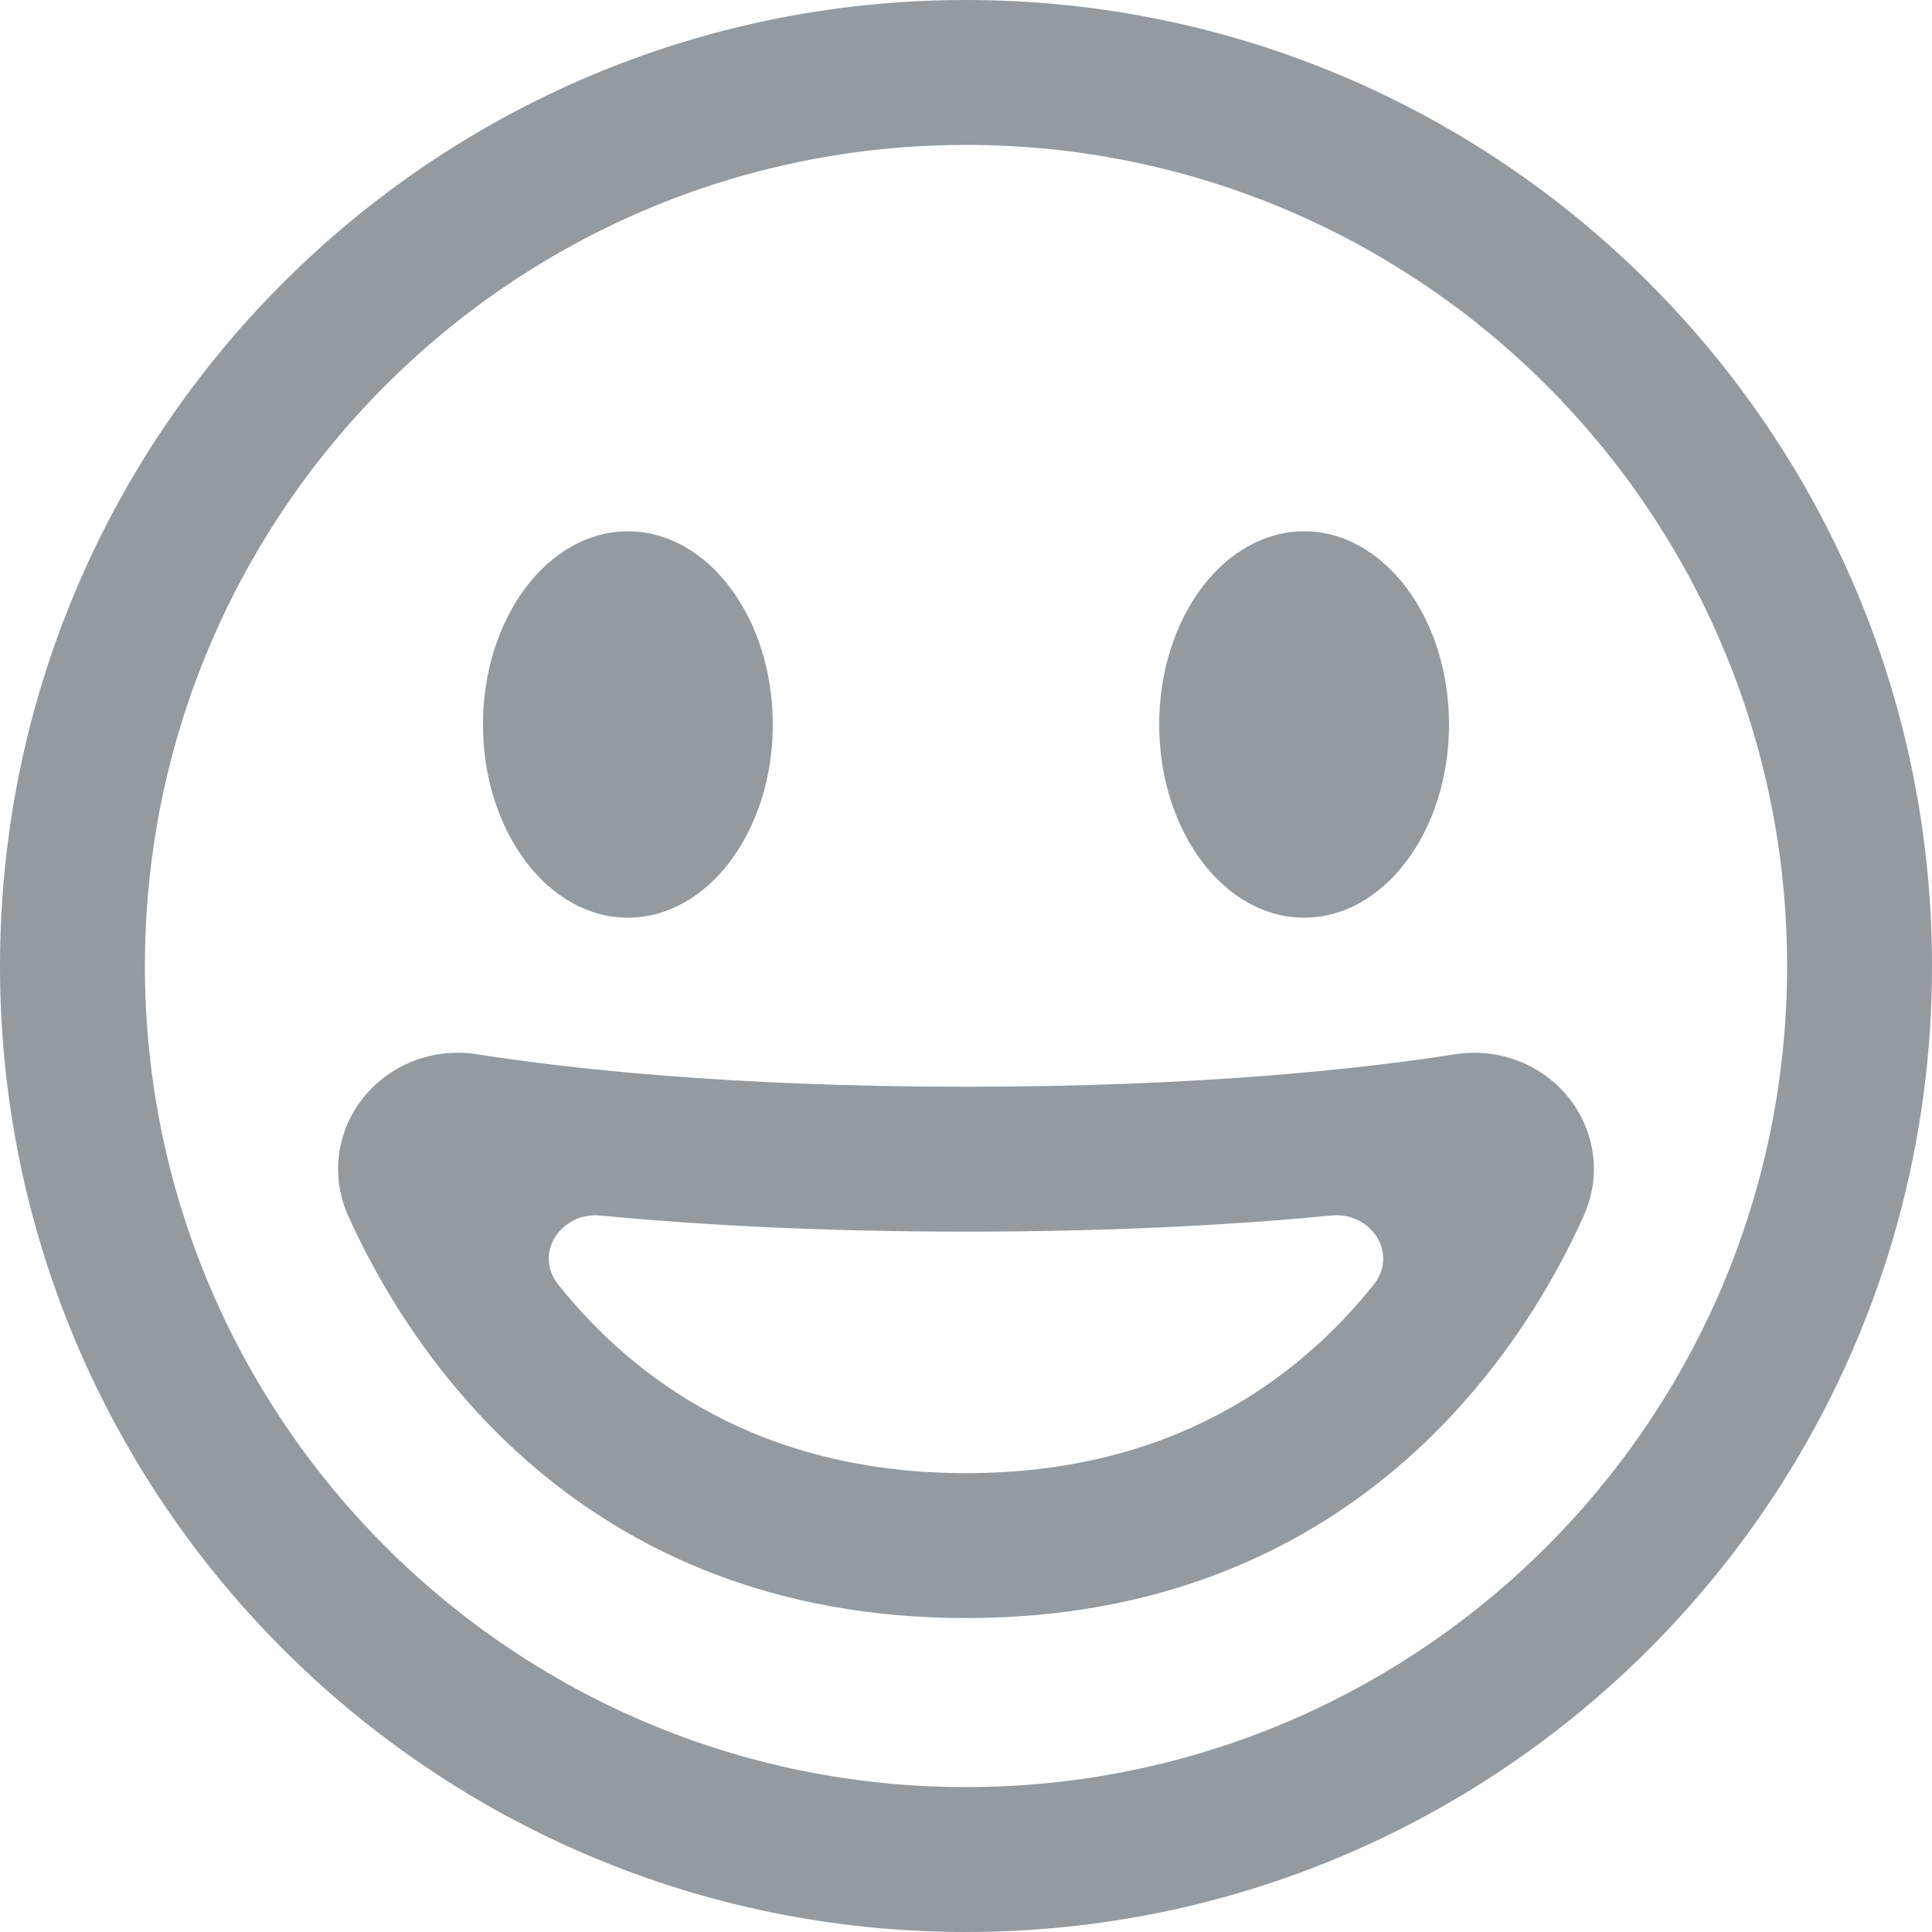 <svg width="20" height="20" viewBox="0 0 20 20" fill="none" xmlns="http://www.w3.org/2000/svg">
<path fill-rule="evenodd" clip-rule="evenodd" d="M10 18.5C14.694 18.5 18.5 14.694 18.5 10C18.5 5.306 14.694 1.5 10 1.5C5.306 1.5 1.5 5.306 1.5 10C1.5 14.694 5.306 18.5 10 18.5ZM10 20C15.523 20 20 15.523 20 10C20 4.477 15.523 0 10 0C4.477 0 0 4.477 0 10C0 15.523 4.477 20 10 20Z" fill="#939BA1"/>
<path d="M8 7.5C8 8.605 7.328 9.5 6.5 9.5C5.672 9.5 5 8.605 5 7.5C5 6.395 5.672 5.5 6.5 5.5C7.328 5.5 8 6.395 8 7.5Z" fill="#939BA1"/>
<path d="M15 7.5C15 8.605 14.328 9.5 13.5 9.5C12.672 9.5 12 8.605 12 7.5C12 6.395 12.672 5.5 13.5 5.5C14.328 5.5 15 6.395 15 7.5Z" fill="#939BA1"/>
<path fill-rule="evenodd" clip-rule="evenodd" d="M6.215 12.583C5.805 12.544 5.522 12.977 5.779 13.298C6.568 14.285 7.88 15.25 10 15.25C12.12 15.25 13.431 14.285 14.221 13.298C14.478 12.977 14.195 12.544 13.785 12.583C12.816 12.676 11.555 12.75 10 12.75C8.445 12.75 7.184 12.676 6.215 12.583ZM3.793 11.325C4.066 11.011 4.495 10.844 4.94 10.914C5.835 11.055 7.521 11.25 10 11.25C12.479 11.25 14.165 11.055 15.06 10.914C15.505 10.844 15.934 11.011 16.207 11.325C16.49 11.65 16.6 12.131 16.392 12.592C15.759 13.998 13.992 16.75 10 16.75C6.007 16.75 4.241 13.998 3.607 12.592C3.4 12.131 3.51 11.65 3.793 11.325Z" fill="#939BA1"/>
</svg>
